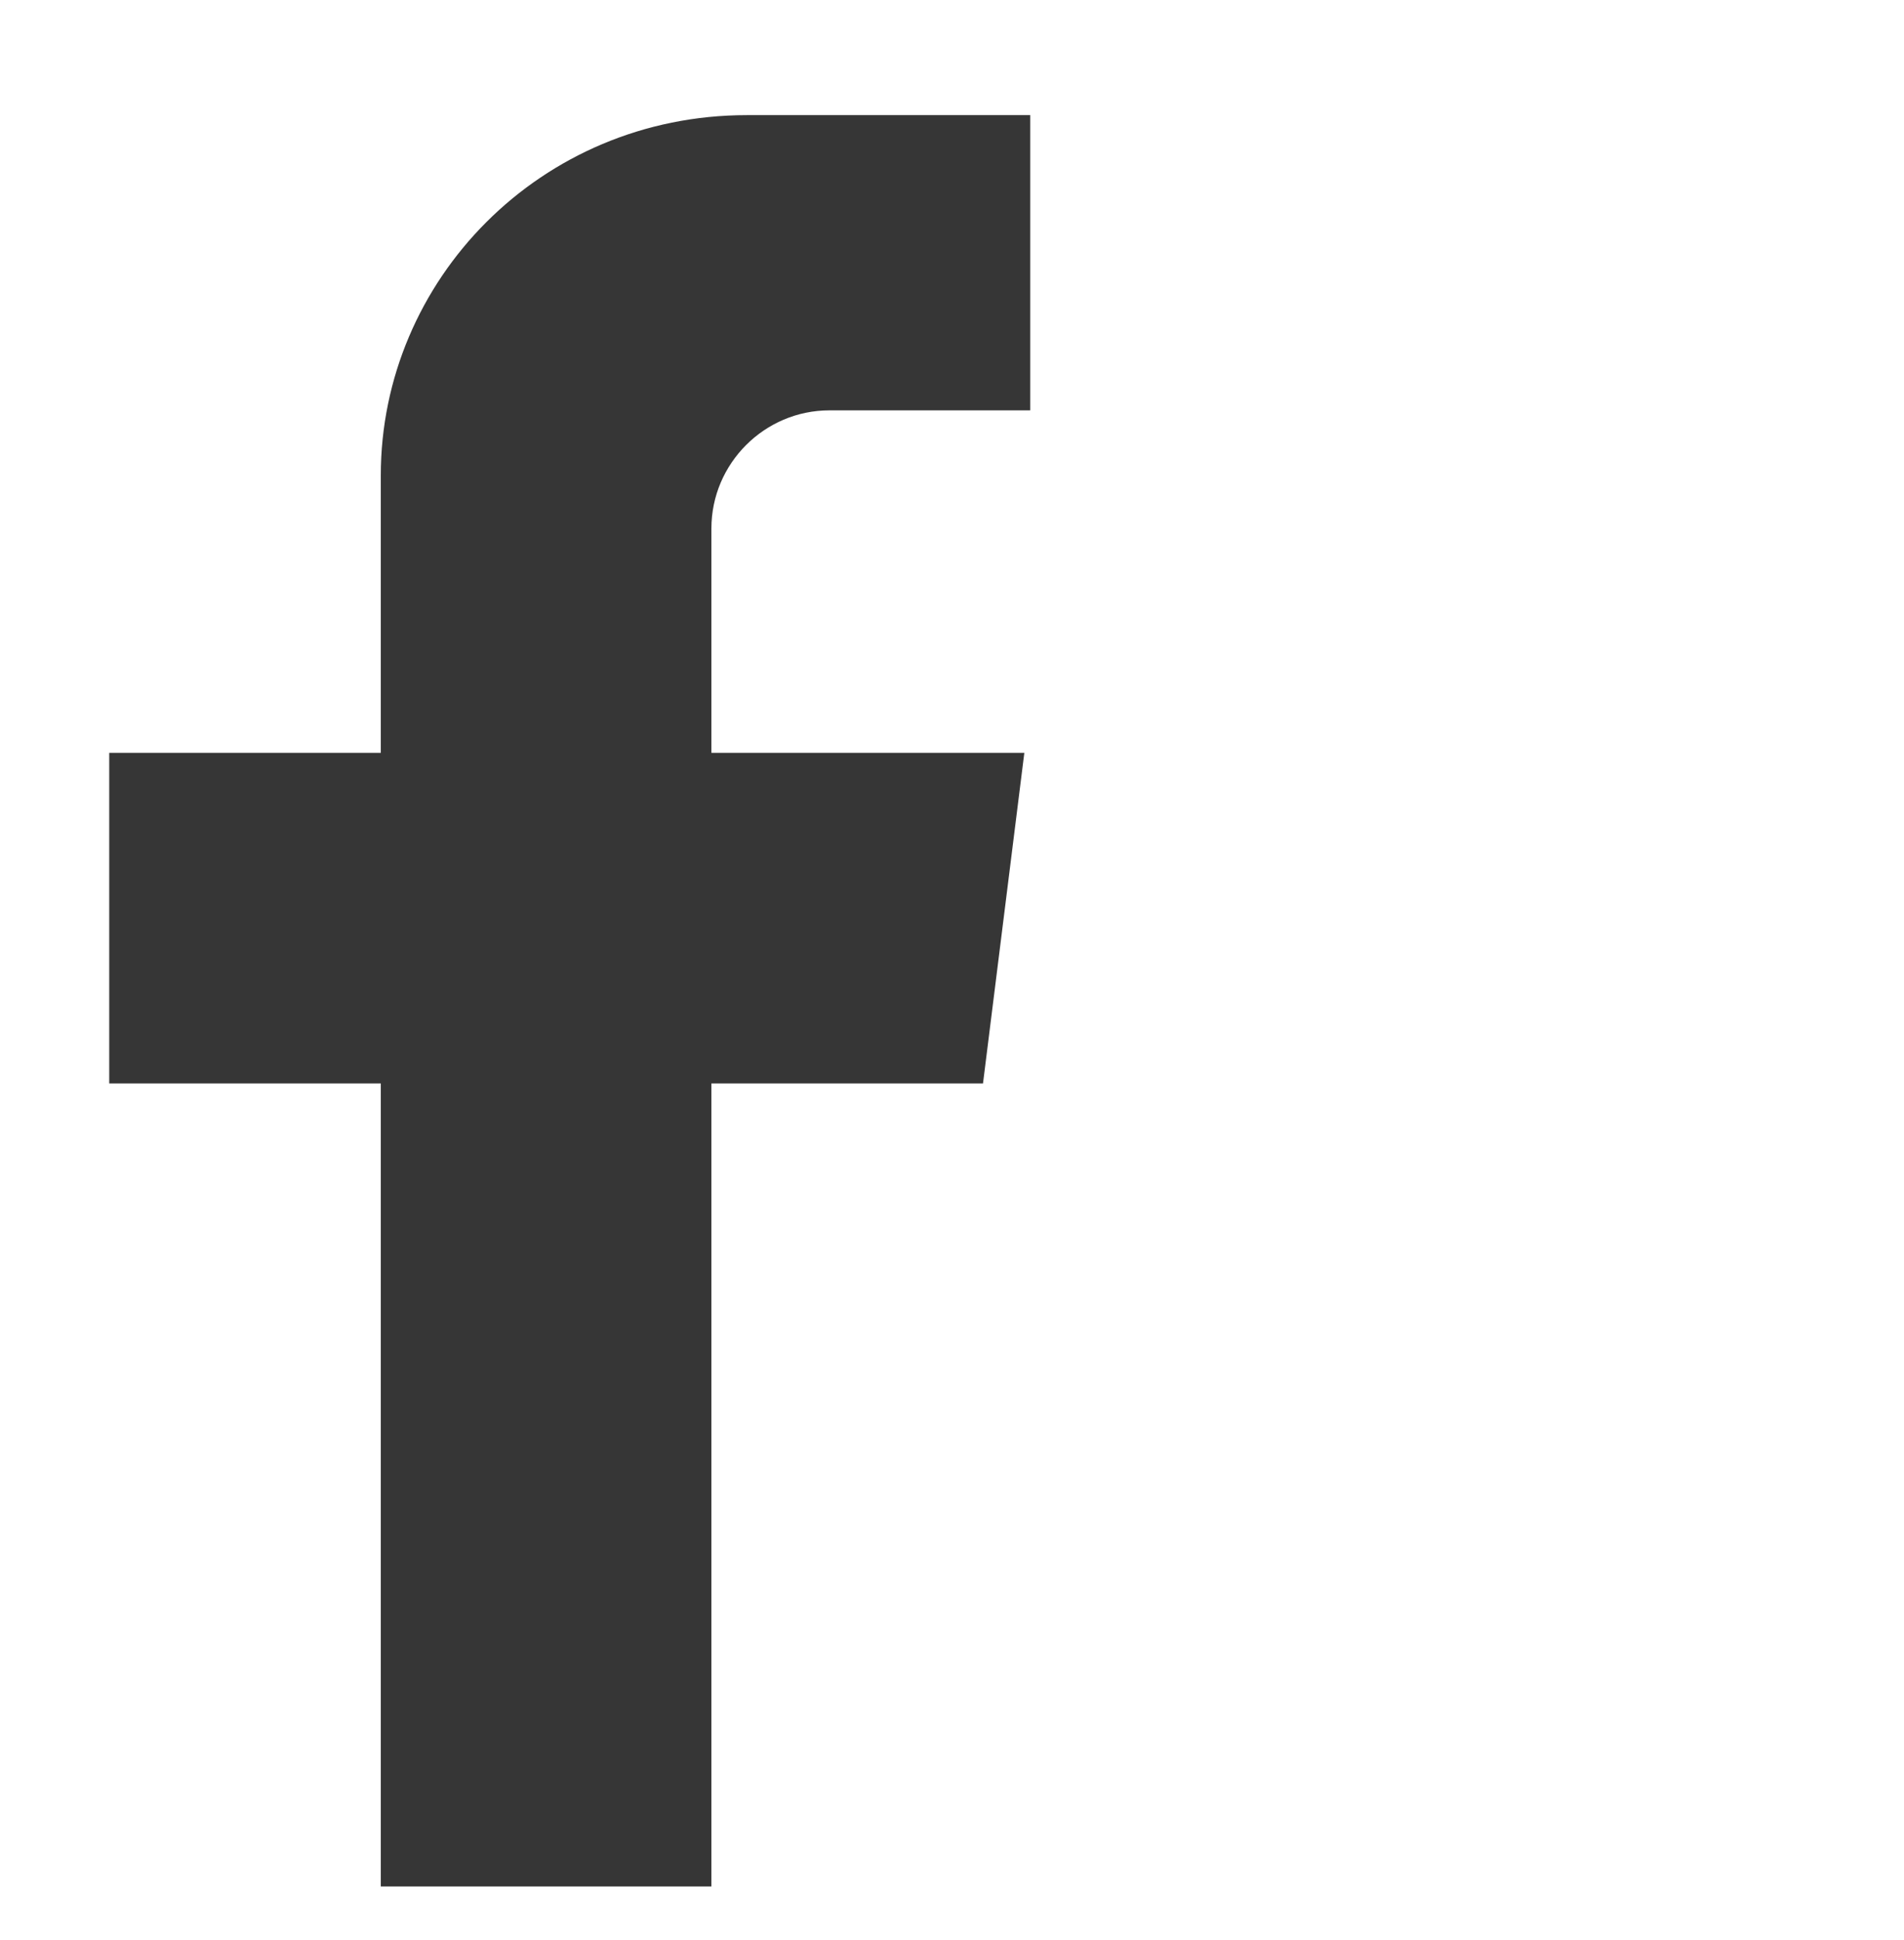 <?xml version="1.0" encoding="utf-8"?>
<!-- Generator: Adobe Illustrator 15.1.0, SVG Export Plug-In . SVG Version: 6.00 Build 0)  -->
<!DOCTYPE svg PUBLIC "-//W3C//DTD SVG 1.1//EN" "http://www.w3.org/Graphics/SVG/1.1/DTD/svg11.dtd">
<svg version="1.1" xmlns="http://www.w3.org/2000/svg" xmlns:xlink="http://www.w3.org/1999/xlink" x="0px" y="0px" width="107.5px"
	 height="109.5px" viewBox="0 -9.5 107.5 109.5" enable-background="new 0 -9.5 107.5 109.5" xml:space="preserve">
<g id="Capa_1">
	<path fill="#363636" d="M40.166,97V51.666H55.5L57.834,33H40.166V20.333c0-3.667,3-6.667,6.668-6.667h11.332V-3h-16
		C30.5-3,21.5,6.333,21.5,17.333V33H6.167v18.666H21.5V97H40.166z"/>
</g>
<g id="Layer_2" display="none">
	<g display="inline">
		<path fill="#363636" d="M17.96-3.168C11.315-3.168,6,2.148,6,8.792c0,6.644,5.648,11.96,11.96,11.96
			c6.313,0,11.96-4.983,11.96-11.96C29.92,2.148,24.604-3.168,17.96-3.168z"/>
		<path fill="#363636" d="M24.937,30.055H10.983c-1.661,0-3.322,1.329-3.322,3.322v59.801c0,1.661,1.329,3.322,3.322,3.322h13.954
			c1.661,0,3.322-1.329,3.322-3.322V33.377C28.259,31.384,26.93,30.055,24.937,30.055z"/>
		<path fill="#363636" d="M83.076,28.394h-3.654c-6.977,0-12.957,3.322-16.611,8.638c-0.332,0.665-0.664,1.329-0.996,1.661h-0.332
			v-7.309c0-0.665-0.665-1.329-1.33-1.329H42.545c-0.665,0-1.329,0.665-1.329,1.329v63.787c0,0.665,0.665,1.329,1.329,1.329h17.939
			c0.665,0,1.33-0.664,1.33-1.329V58.294c0-6.313,4.982-11.628,11.295-11.628c3.322,0,6.313,1.329,8.307,3.322
			c1.992,1.993,3.322,4.983,3.322,8.306v36.877c0,0.665,0.664,1.329,1.328,1.329h17.94c0.664,0,1.329-0.664,1.329-1.329V50.984l0,0
			C106,38.36,95.701,28.394,83.076,28.394z"/>
	</g>
</g>
<g id="Layer_3" display="none">
	<path display="inline" fill="#363636" d="M28.5,20v15h5.333V20c0-0.333,0-0.667,0-0.667C35.833,12.667,40.167-2,40.167-2H34.5
		c0,0-2.333,9.667-3.333,14.333l0,0C30.167,7.667,27.833-2,27.833-2h-6c0,0,4.333,14.667,6.333,21.333
		C28.5,19.667,28.5,19.667,28.5,20z M39.833,28.333c0,4,3.333,7.333,7.333,7.333c4,0,7.334-3.333,7.334-7.333v-14
		c0-4-3.334-7.333-7.334-7.333c-4,0-7.333,3.333-7.333,7.333V28.333z M45.166,14c0-1,1-2,2-2s2,1,2,2v14.667c0,1-1,2-2,2s-2-1-2-2
		V14z M63.166,35.333c1.334-0.333,2.334-1,3.334-1.667c0.666-0.333,1-1,1.666-1.667v3h5V7.667h-5V28c0,0.333,0,0.333,0,0.667
		c-0.666,0.667-1.332,1.667-2.332,2c-0.668,0.333-1.334,0-1.668-1c0-0.333,0-0.667,0-0.667V7.667h-5.332V31c0,0.667,0,1.333,0.332,2
		C59.834,35,61.166,35.667,63.166,35.333z M79.166,42.666c-19.332-0.332-38.666-0.332-58,0c-6.667,0-12,5.668-12,12.334v30.334
		c0,6.666,5.333,12.332,12,12.332c19.333,0.334,38.667,0.334,58,0c6.668,0,12-5.666,12-12.332V55
		C91.166,48.334,85.834,42.666,79.166,42.666z M26.5,88h-5.333V56.334h-6v-5H32.5v5.332h-6V88z M46.5,88h-4.667v-3
		C41.5,85.334,41.5,85.334,41.5,85.334c-1,1.332-2.333,2.332-3.667,2.666c-0.667,0.334-1.667,0.334-2.333,0.334
		c-1-0.334-1.667-0.668-2.333-1.668c-0.333-1-0.667-2-0.667-3c0-3.666,0-22.666,0-23h5c0,0.334,0,14,0,20.668c0,0.332,0,0.666,0,1
		c0.333,1,1,1.332,1.667,1c1-0.334,1.667-1,2.333-2c0,0,0-0.334,0-0.668V60.334h5V88L46.5,88z M65.834,82.666c0,1,0,2-0.334,3
		c-0.666,2-2,3-4.334,3c-1.666,0-3-0.666-4.332-2L56.5,86v2h-5V51.334h5c0,4,0,12,0,12s0.334-0.668,0.666-1
		c0.668-1,1.668-1.668,3-1.668c2-0.332,4,0,5,2.334c0.668,1.334,0.668,2.666,0.668,4C65.834,72.334,65.834,77.334,65.834,82.666z
		 M83.834,84.334c-1,2.666-2.668,4-5.334,4.332C76.834,89,75.166,89,73.834,88.334c-2-1-3.334-2.668-3.668-4.668
		c-0.332-1-0.332-2-0.332-3c0-4,0-8,0-12c0-2,0.666-4,2-5.666c1.666-2,3.666-2.666,6.332-2.334c0.668,0,1.334,0,2,0.334
		c2.334,0.666,3.668,2.666,4,5c0.334,1,0.334,1.666,0.334,2.666c0,2,0,7,0,7h-9.334v6.668c0,1.332,1,2.332,2.334,2.332
		s2.334-1,2.334-2.332V79h5C84.166,78.334,84.5,82.666,83.834,84.334z M60.5,66c-0.334-0.666-0.666-1-1.334-1
		c-0.666,0-1.332,0.334-2,0.666c-0.332,0.334-0.332,0.668-0.332,0.668l0,0v16.332V83v0.334c0.332,0.666,1,1,1.666,1
		c1,0.332,2-0.334,2.334-1.334c0-0.334,0-0.666,0-0.666c0-2.334,0-5,0-7.334s0-5,0-7.334C60.834,67,60.5,66.334,60.5,66z M79.166,67
		c0-1.334-1-2.334-2.332-2.334c-1.334,0-2.334,1-2.334,2.334v3.666h4.334V67H79.166z"/>
</g>
<g id="Layer_4" display="none">
	<g display="inline">
		<path fill="#363636" d="M37.28,40.644v12.711h17.162c-1.908,8.475-8.475,12.5-17.162,12.5c-10.381,0-18.644-8.475-18.644-18.855
			c0-10.381,8.475-19.068,18.644-19.068c4.873,0,9.11,1.695,12.289,4.873l9.109-9.11C53.17,18.187,45.754,15.22,37.28,15.22
			C19.695,15.22,5.5,29.415,5.5,47s14.195,31.779,31.78,31.779c15.677,0,27.753-9.322,30.084-25.424
			c0.212-1.906,0.424-4.025,0.424-6.355c0-2.331-0.212-4.449-0.636-6.356H37.28L37.28,40.644z"/>
		<polygon fill="#363636" points="94.482,41.492 94.482,30.263 86.645,30.263 86.645,41.492 75.415,41.492 75.415,49.33 
			86.645,49.33 86.645,60.56 94.482,60.56 94.482,49.33 105.5,49.33 105.5,41.492 		"/>
	</g>
</g>
</svg>
